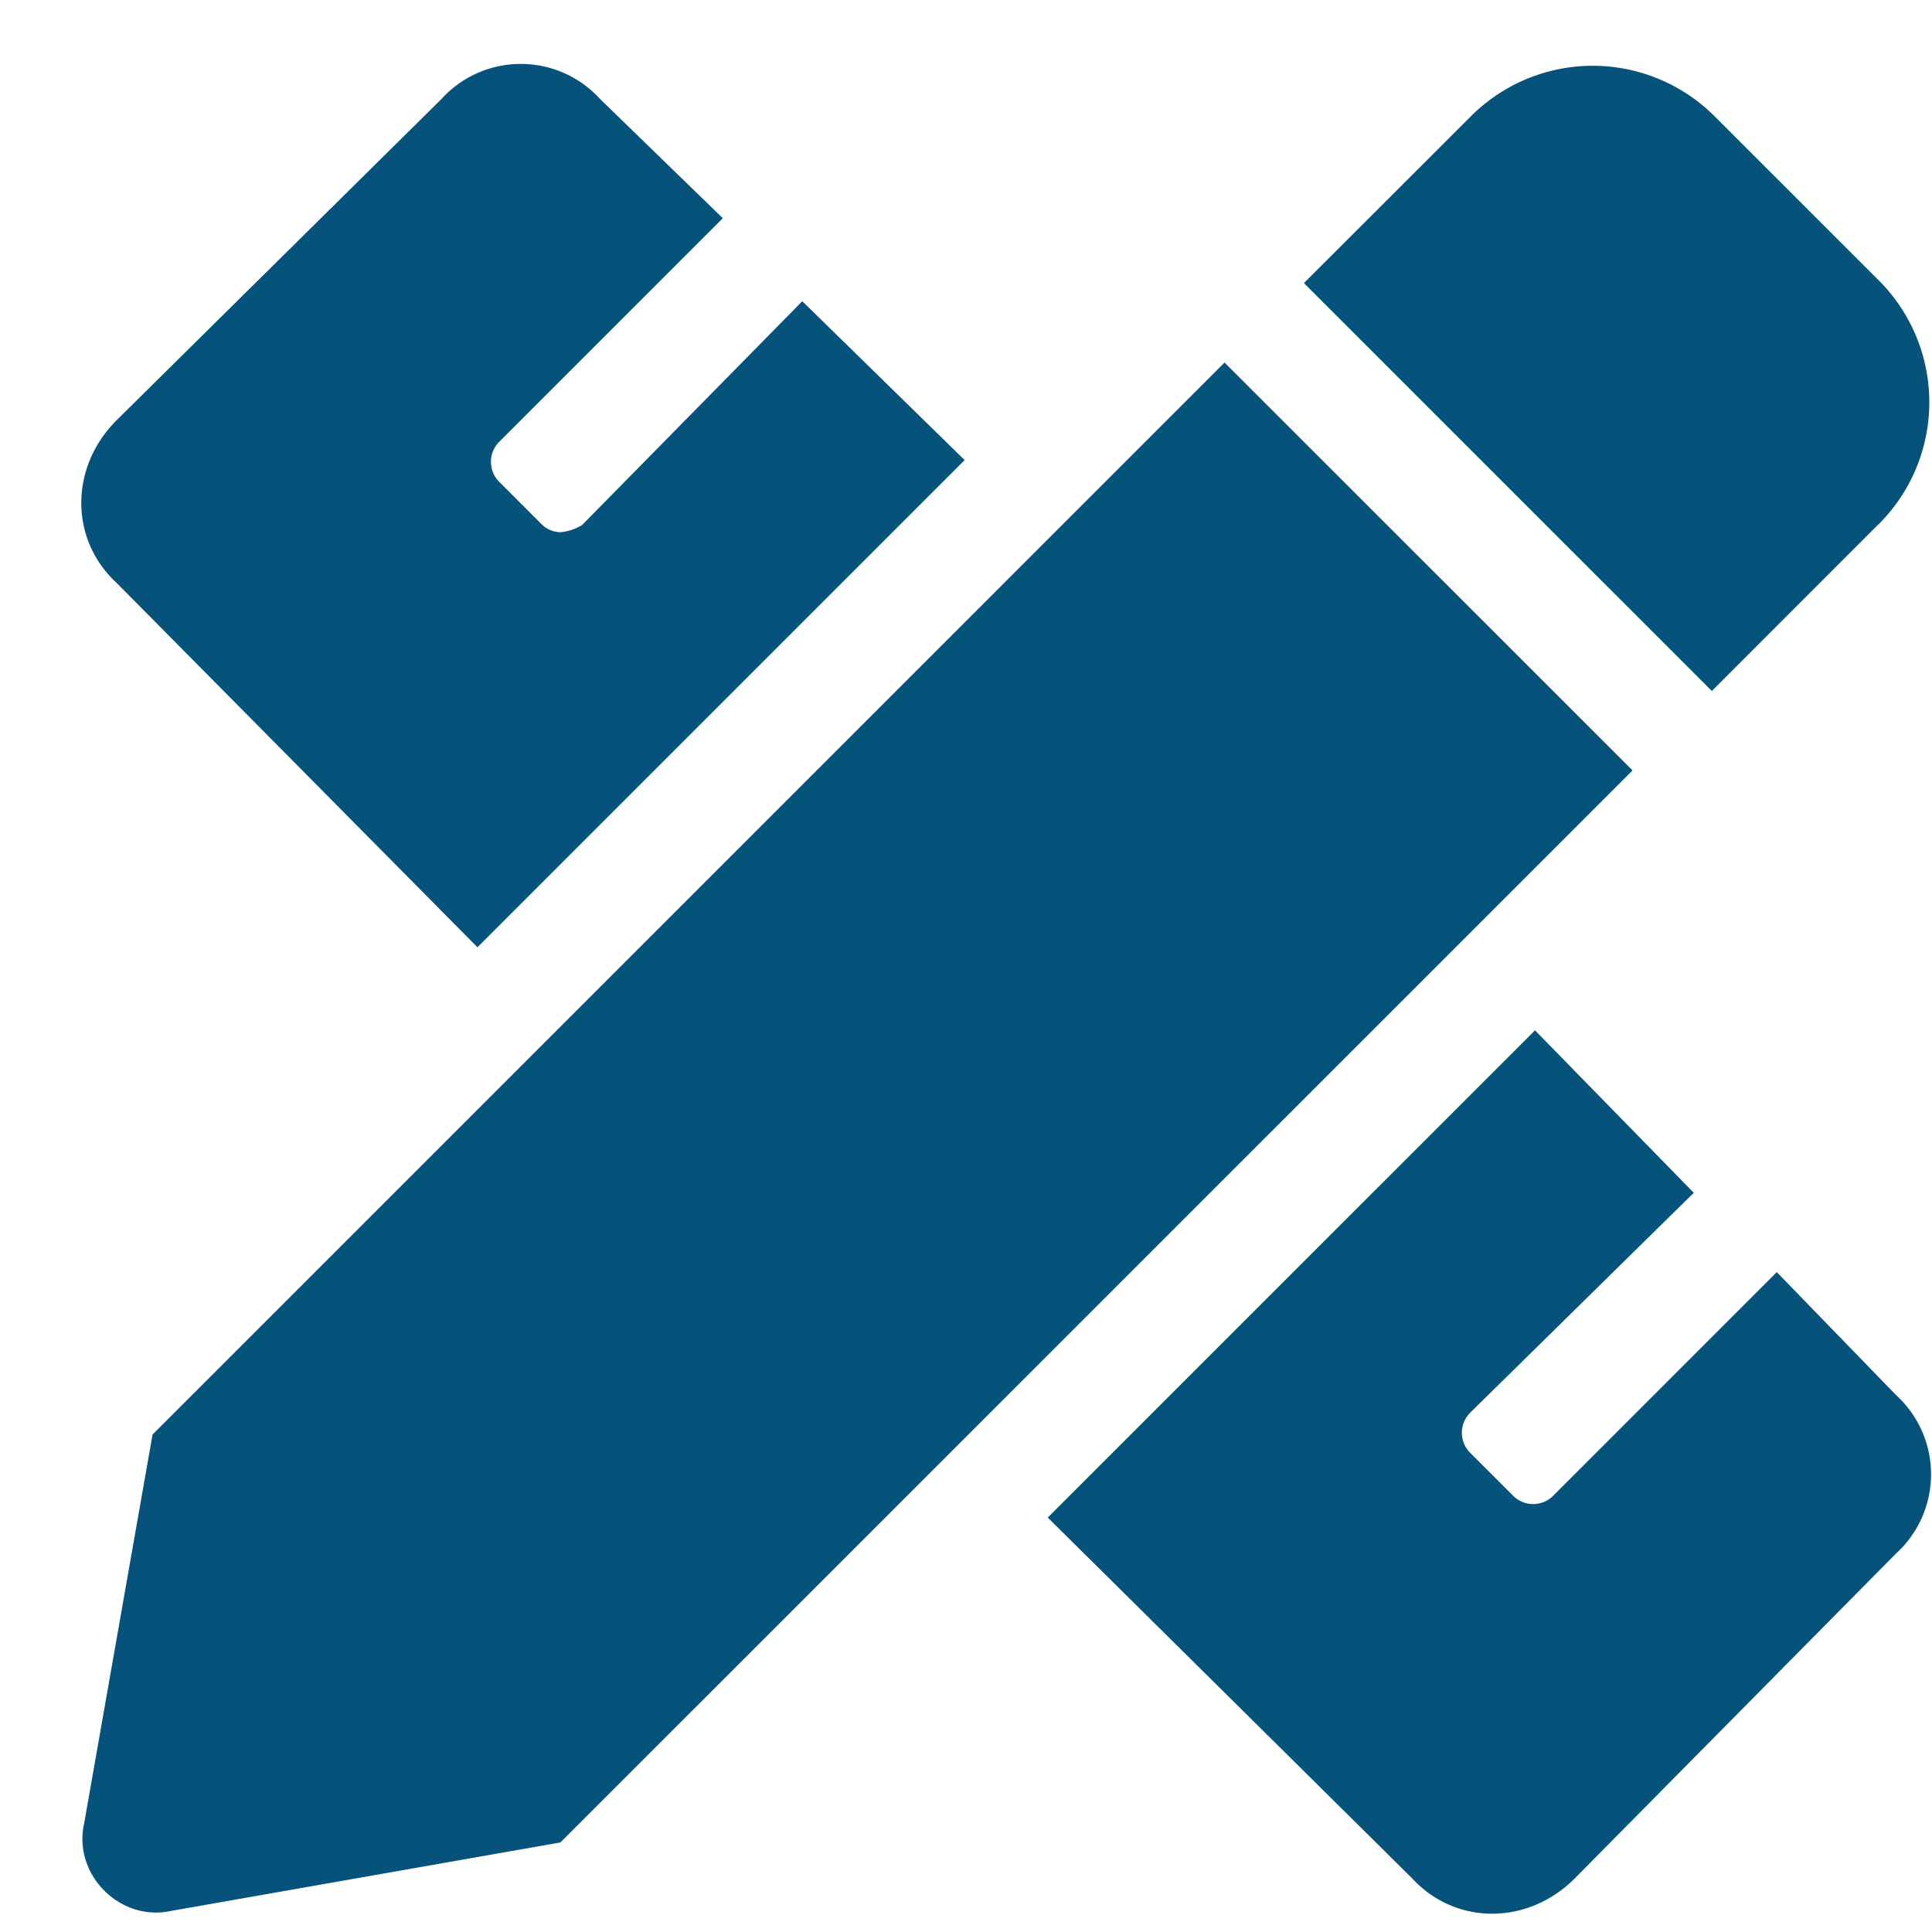 <svg width="23" height="23" viewBox="0 0 23 23" fill="none" xmlns="http://www.w3.org/2000/svg"><path d="m5.684 11.277 5.8-5.8-1.933-1.891L6.93 6.25a.6.6 0 0 1-.258.086.33.33 0 0 1-.215-.086l-.516-.516a.337.337 0 0 1 0-.472l2.664-2.664-1.46-1.418a1.276 1.276 0 0 0-1.891 0L1.387 5.004c-.559.559-.559 1.418 0 1.934zM22.356 6.25a2.05 2.05 0 0 0 0-2.922l-1.934-1.933a2.05 2.05 0 0 0-2.922 0L15.523 3.37l4.856 4.856 1.976-1.977zm-7.778-1.934L1.816 17.078 1 21.718c-.129.602.43 1.16 1.031 1.032l4.64-.816L19.435 9.172zm7.992 12.29-1.418-1.462-2.664 2.665a.337.337 0 0 1-.472 0l-.516-.516a.337.337 0 0 1 0-.473l2.664-2.62-1.89-1.934-5.801 5.8 4.34 4.297c.515.559 1.375.559 1.933 0l3.824-3.867a1.276 1.276 0 0 0 0-1.89" fill="#05537A"/></svg>